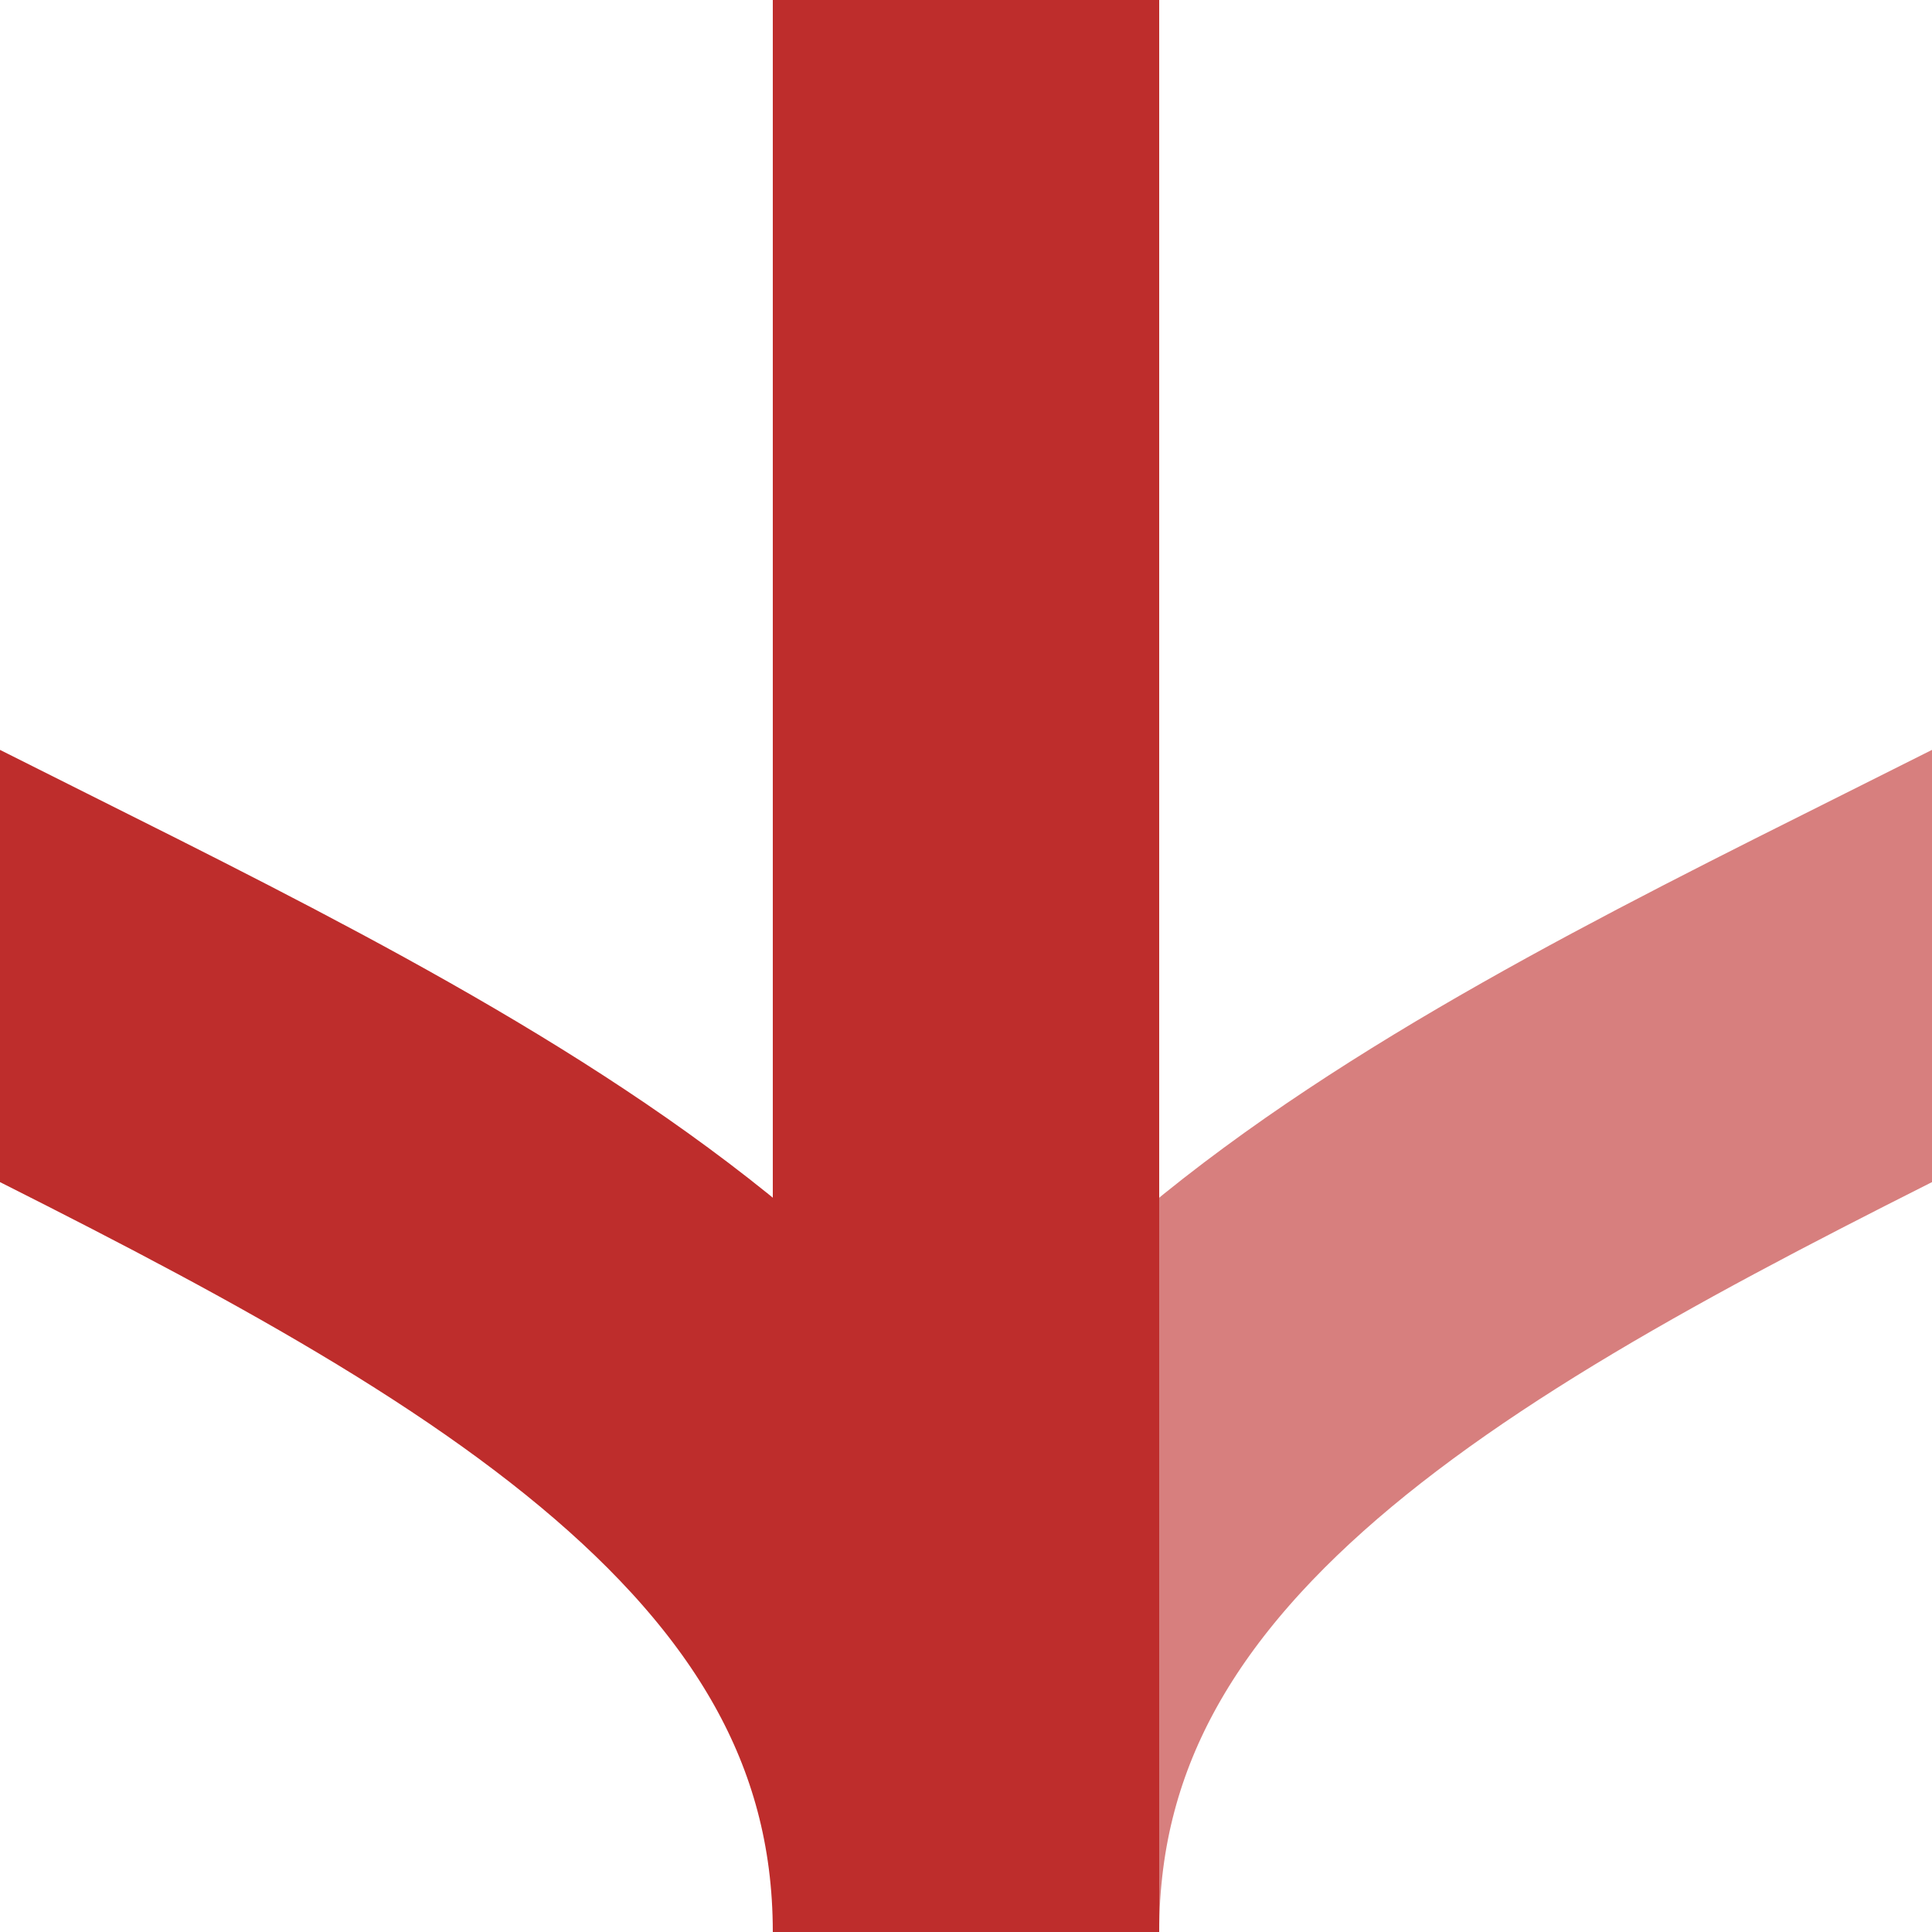 <?xml version="1.0" encoding="UTF-8"?>
<svg xmlns="http://www.w3.org/2000/svg" xmlns:xlink="http://www.w3.org/1999/xlink" width="500" height="500">
<title>Track through with shifts by 4/4 from right and unused from left</title>

<g fill="none" stroke-width="100">
 <path d="M 750,0 C 750,250 250,250 250,500" stroke="#D77F7E"/>
 <path d="M -250,0 C -250,250 250,250 250,500 V 0" stroke="#BE2D2C"/>
</g>
</svg>